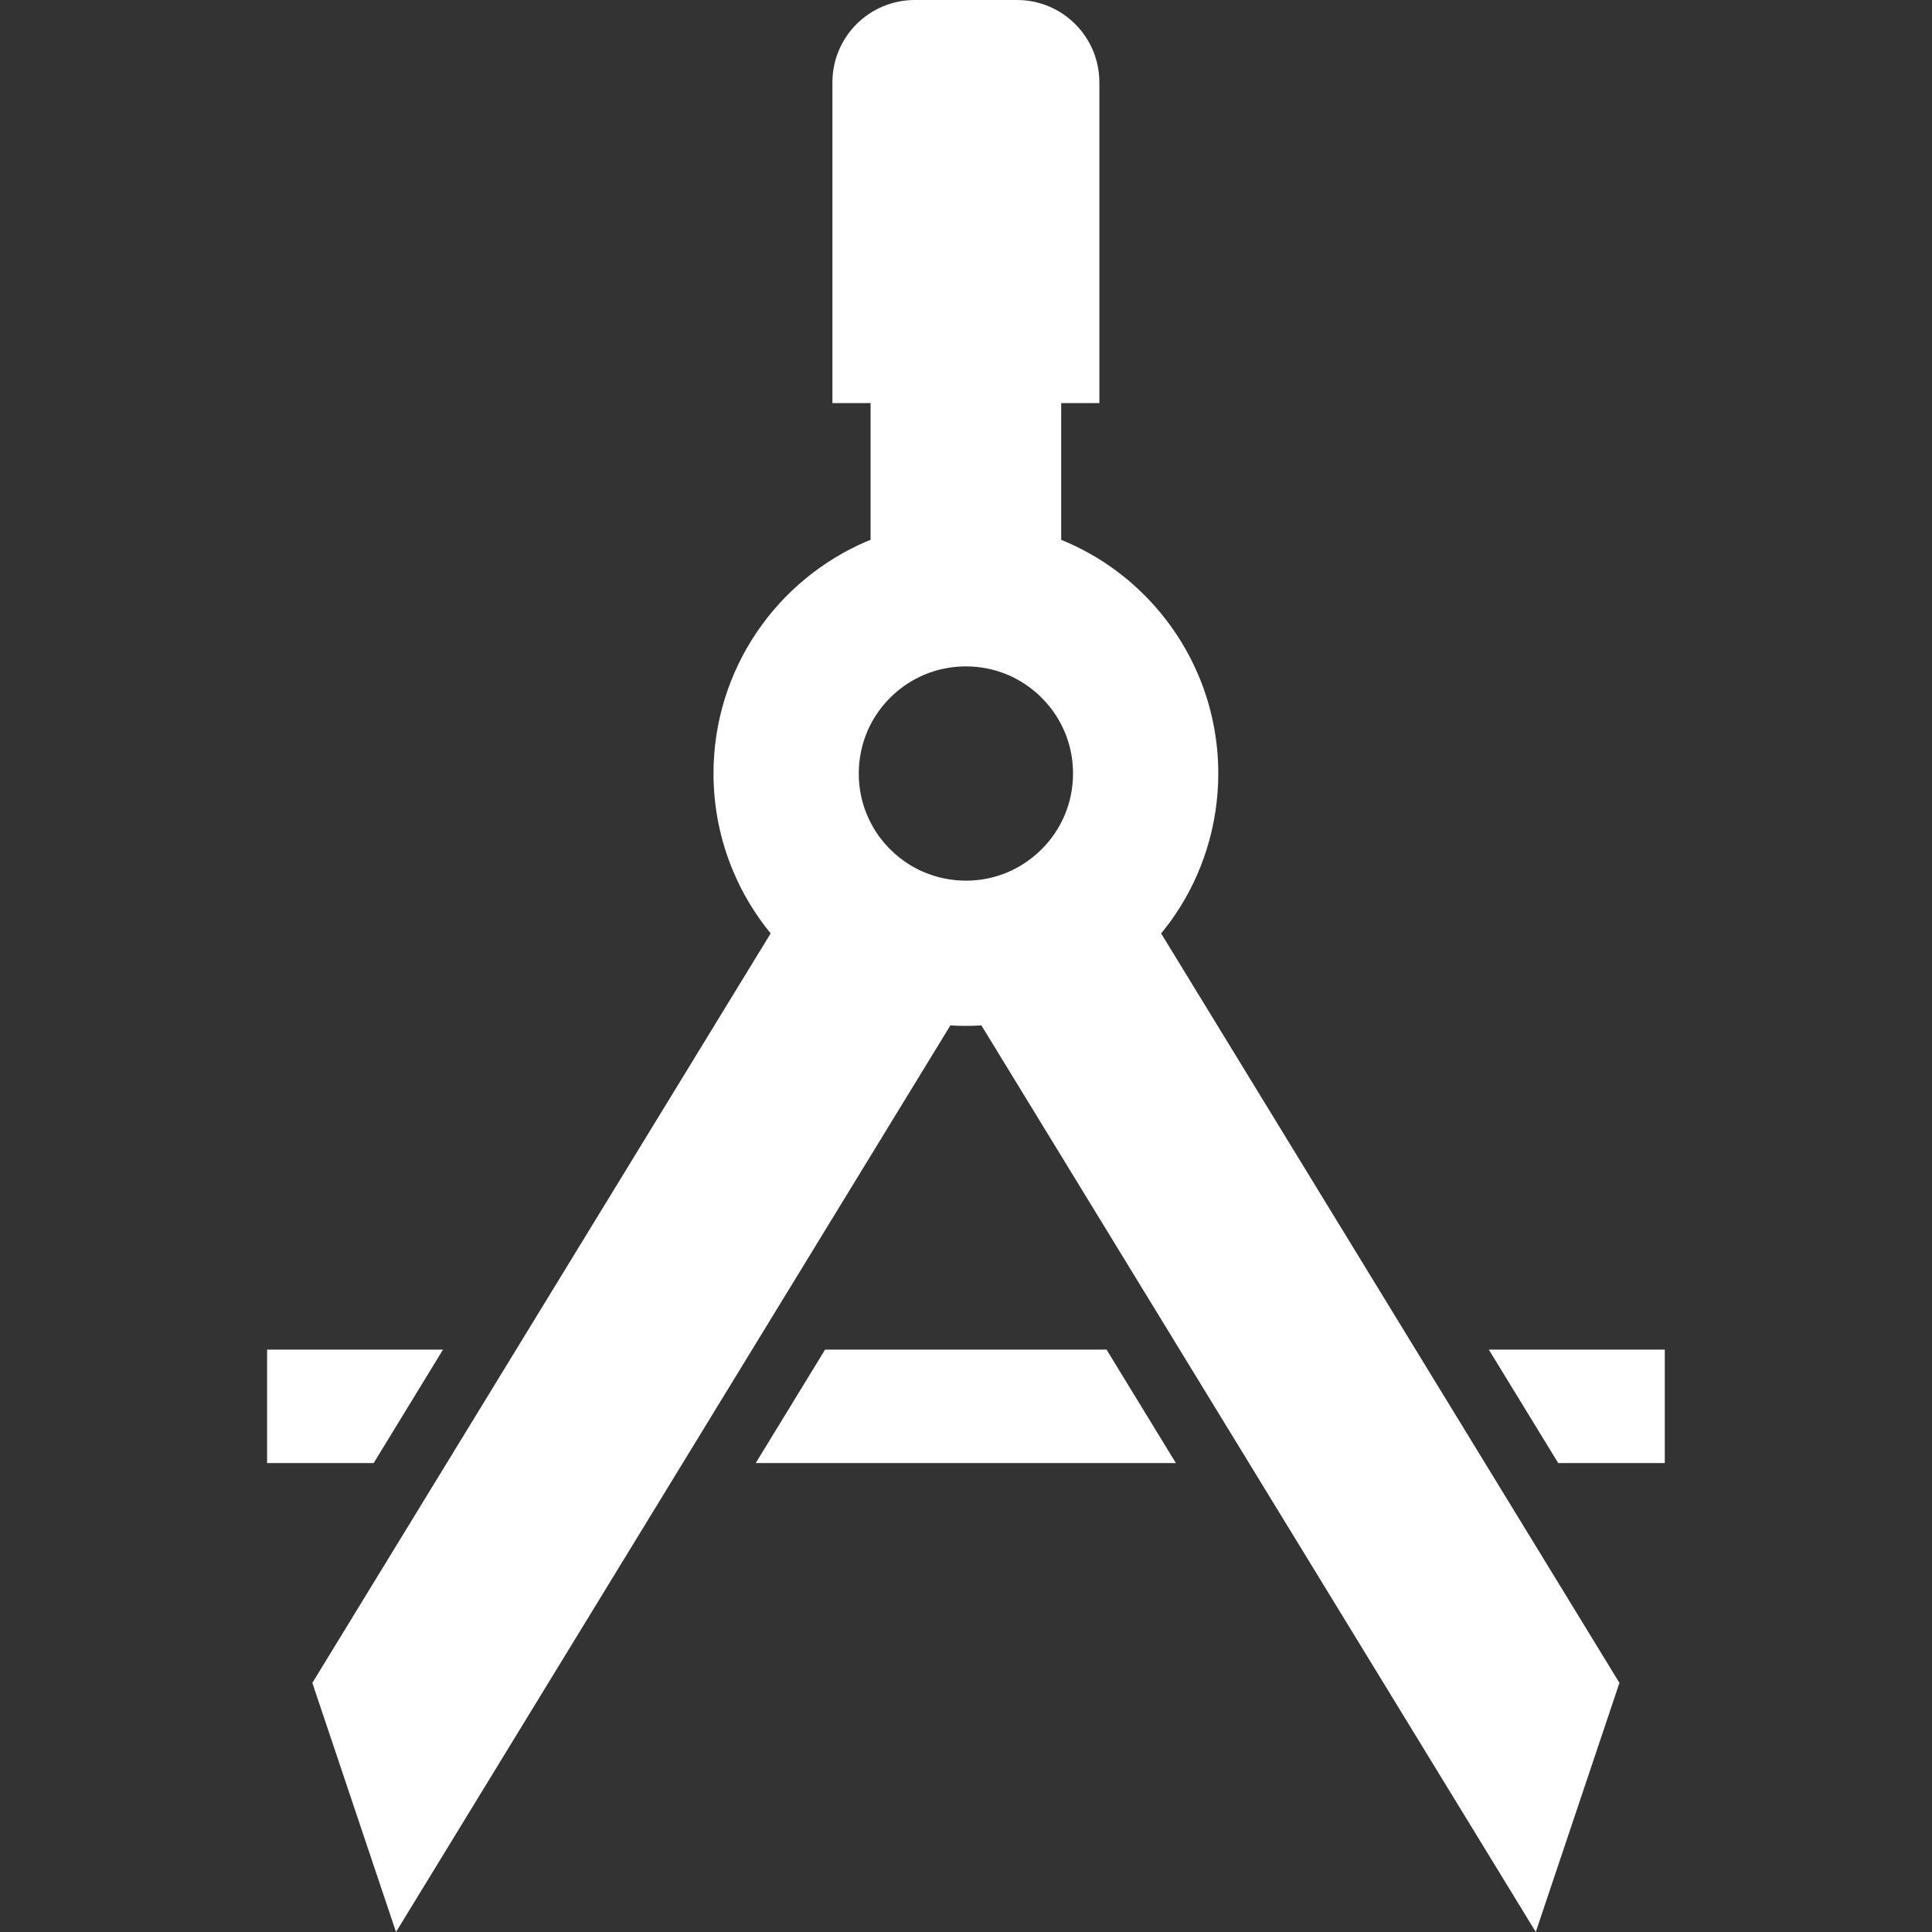 <svg width="36" height="36" viewBox="0 0 36 36" fill="none" xmlns="http://www.w3.org/2000/svg">
<rect x="0" y="0" width="36" height="36" fill="#333333" stroke="none"/>
<path d="M21.897 17.044C22.151 16.669 22.352 16.254 22.489 15.811C22.627 15.369 22.701 14.897 22.701 14.413C22.701 13.768 22.57 13.146 22.331 12.582C21.973 11.737 21.379 11.021 20.628 10.514C20.363 10.335 20.076 10.182 19.774 10.059V7.511H20.485V1.534C20.485 0.687 19.798 0 18.951 0H17.046C16.198 0 15.511 0.687 15.511 1.534V7.511H16.222V10.059C16.204 10.066 16.185 10.073 16.167 10.08C15.322 10.439 14.606 11.033 14.099 11.783C13.846 12.158 13.645 12.572 13.507 13.015C13.369 13.458 13.295 13.929 13.295 14.413C13.295 15.059 13.427 15.681 13.666 16.244C13.842 16.662 14.078 17.048 14.36 17.393L5.82 31.358L7.379 36L17.709 19.107C17.805 19.113 17.901 19.116 17.998 19.116C18.095 19.116 18.191 19.113 18.287 19.107L28.617 36L30.176 31.358L21.636 17.393C21.728 17.28 21.816 17.165 21.897 17.044ZM19.838 15.19C19.687 15.546 19.433 15.854 19.113 16.069C18.954 16.177 18.779 16.262 18.592 16.32C18.406 16.378 18.208 16.41 17.998 16.41C17.719 16.409 17.46 16.353 17.221 16.253C16.865 16.103 16.558 15.848 16.342 15.529C16.234 15.369 16.15 15.194 16.091 15.007C16.033 14.821 16.002 14.623 16.002 14.413C16.002 14.134 16.058 13.875 16.158 13.637C16.308 13.28 16.564 12.973 16.883 12.757C17.043 12.65 17.217 12.565 17.404 12.507C17.591 12.449 17.789 12.418 17.998 12.417C18.278 12.418 18.536 12.473 18.775 12.573C19.131 12.724 19.439 12.979 19.654 13.298C19.762 13.458 19.847 13.633 19.905 13.819C19.963 14.006 19.994 14.203 19.994 14.413C19.994 14.692 19.939 14.952 19.838 15.19Z" fill="white"/>
<path d="M15.374 25.148L14.082 27.262H21.911L20.619 25.148H15.374Z" fill="white"/>
<path d="M27.742 25.148L29.035 27.262H31.021V25.148H27.742Z" fill="white"/>
<path d="M8.255 25.148H4.977V27.262H6.963L8.255 25.148Z" fill="white"/>
</svg>
